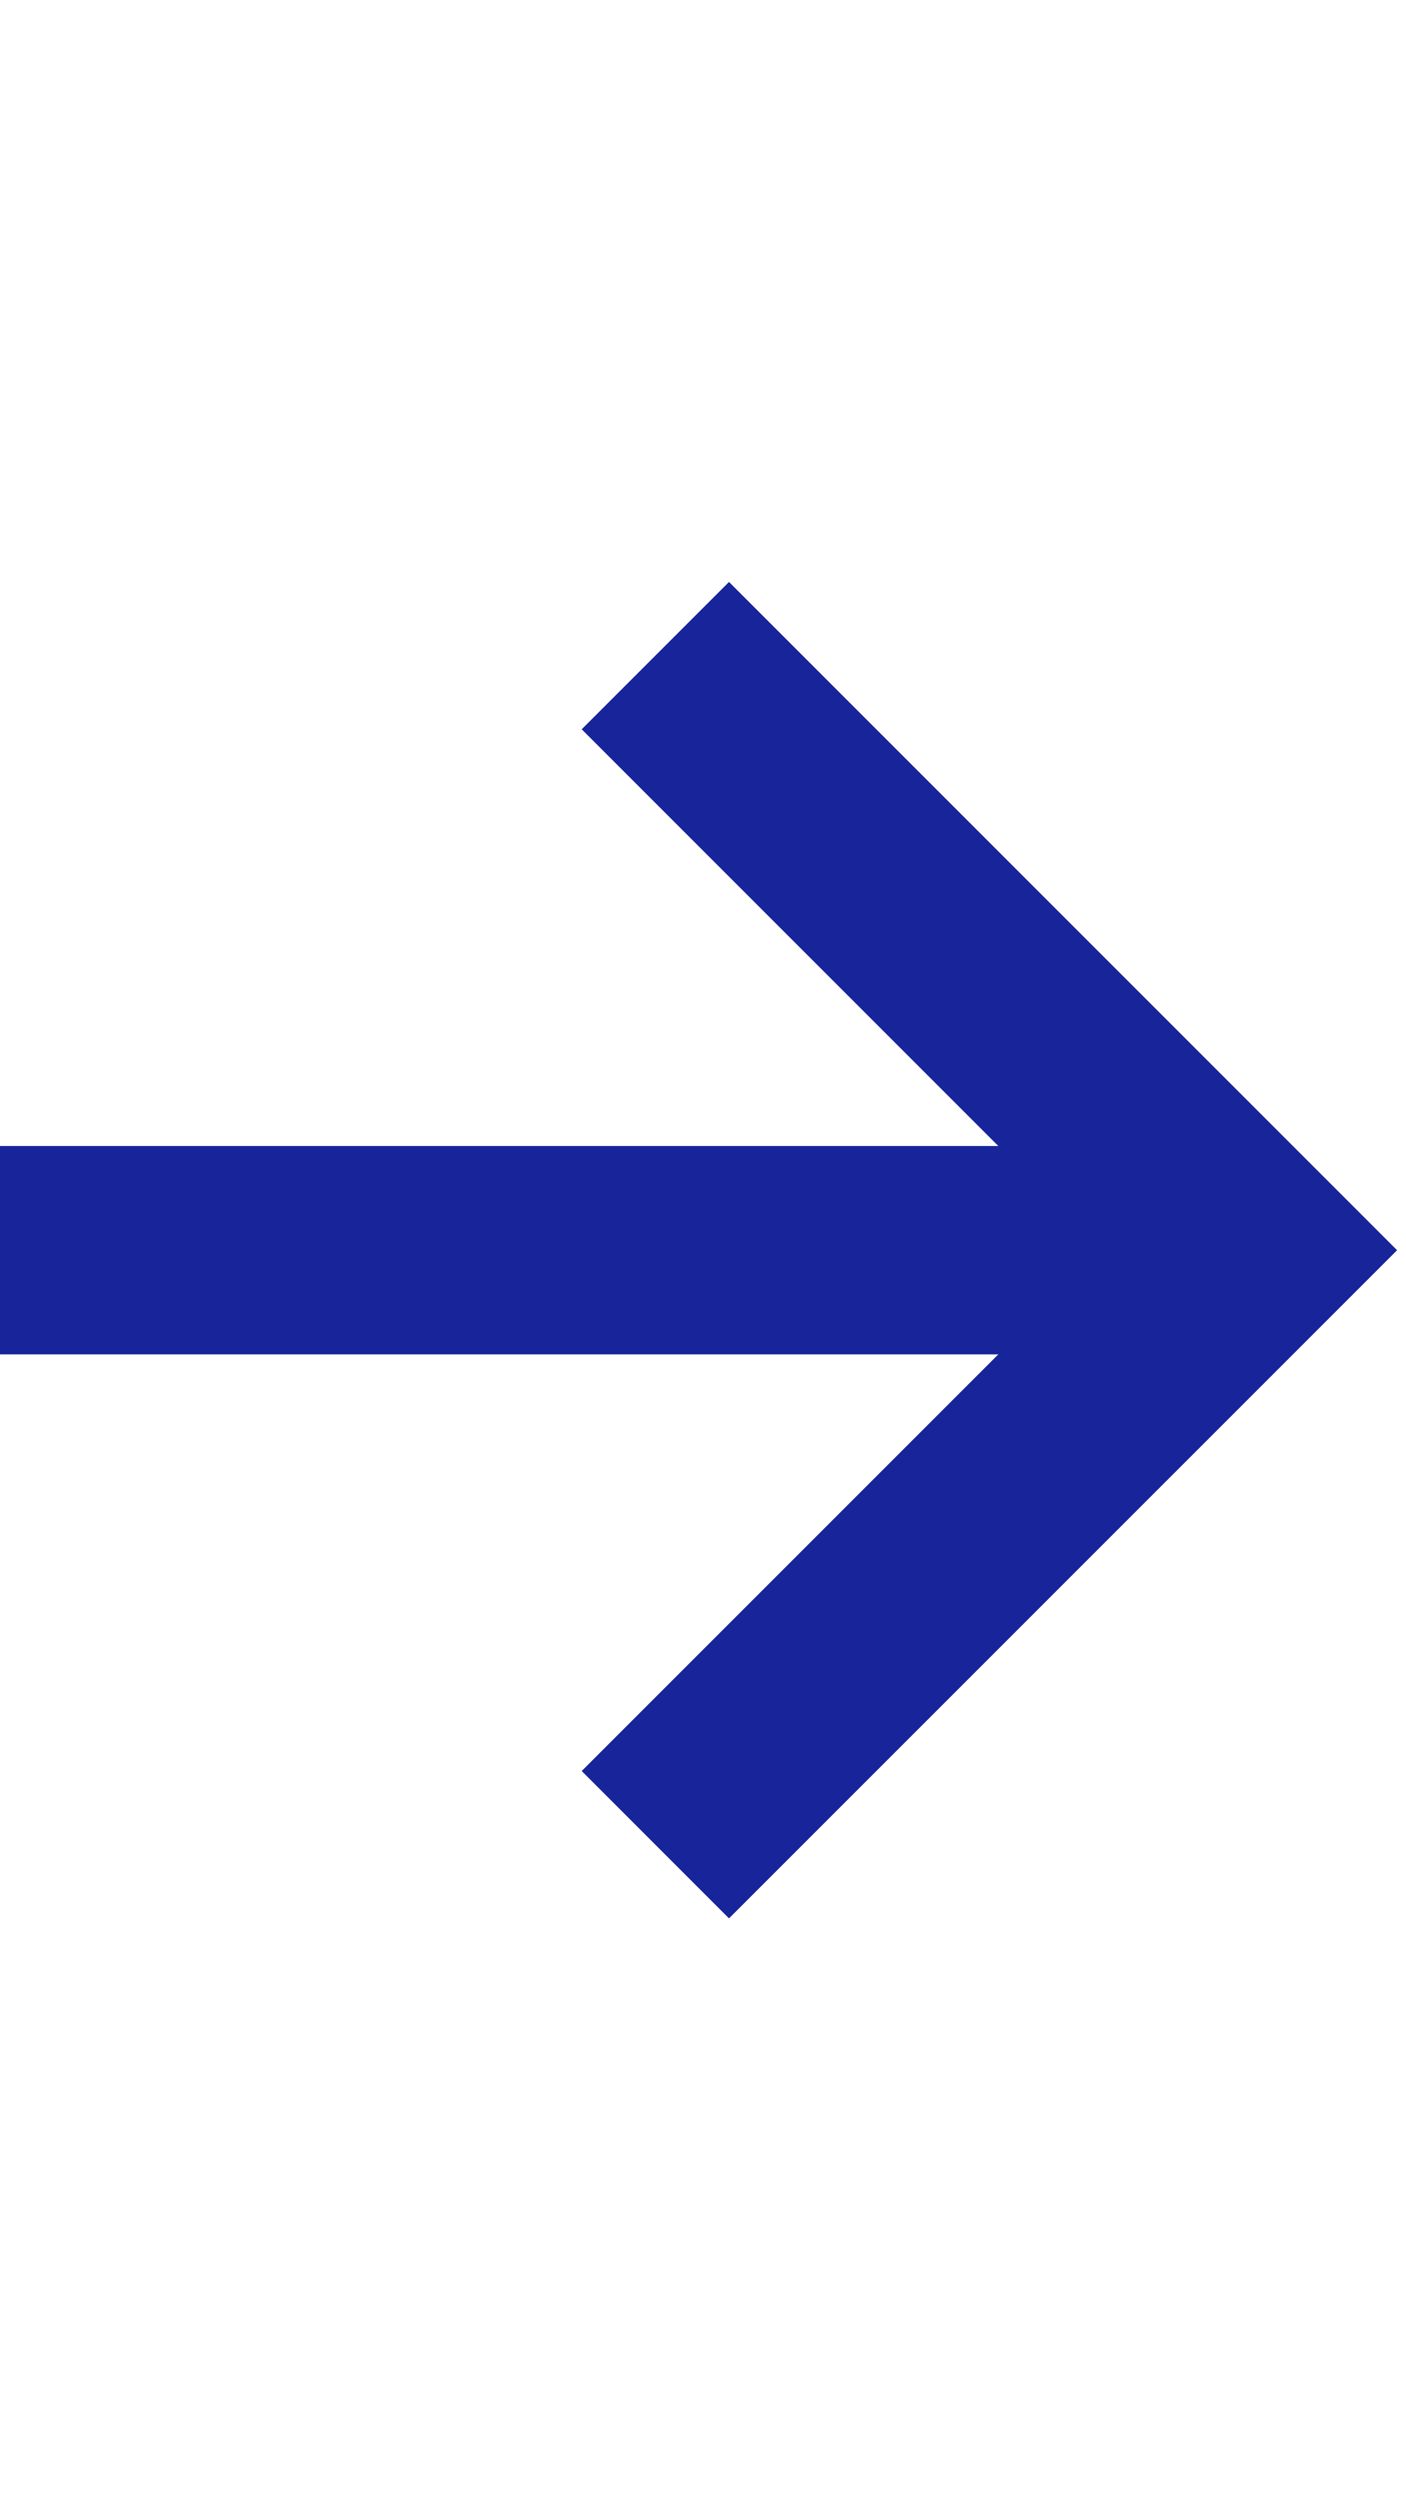 <svg width="18" height="32" viewBox="0 0 18 32" fill="none" xmlns="http://www.w3.org/2000/svg">
<g clip-path="url(#clip0)">
<path d="M9.333 9.334L16 16.001L9.333 22.667" stroke="#17249A" stroke-width="2.667" stroke-linecap="square"/>
<path d="M0 16.001L13.333 16.001" stroke="#17249A" stroke-width="2.667" stroke-linecap="square" stroke-linejoin="round"/>
</g>
<defs>
<clipPath id="clip0">
<rect width="18" height="32" fill="white"/>
</clipPath>
</defs>
</svg>
